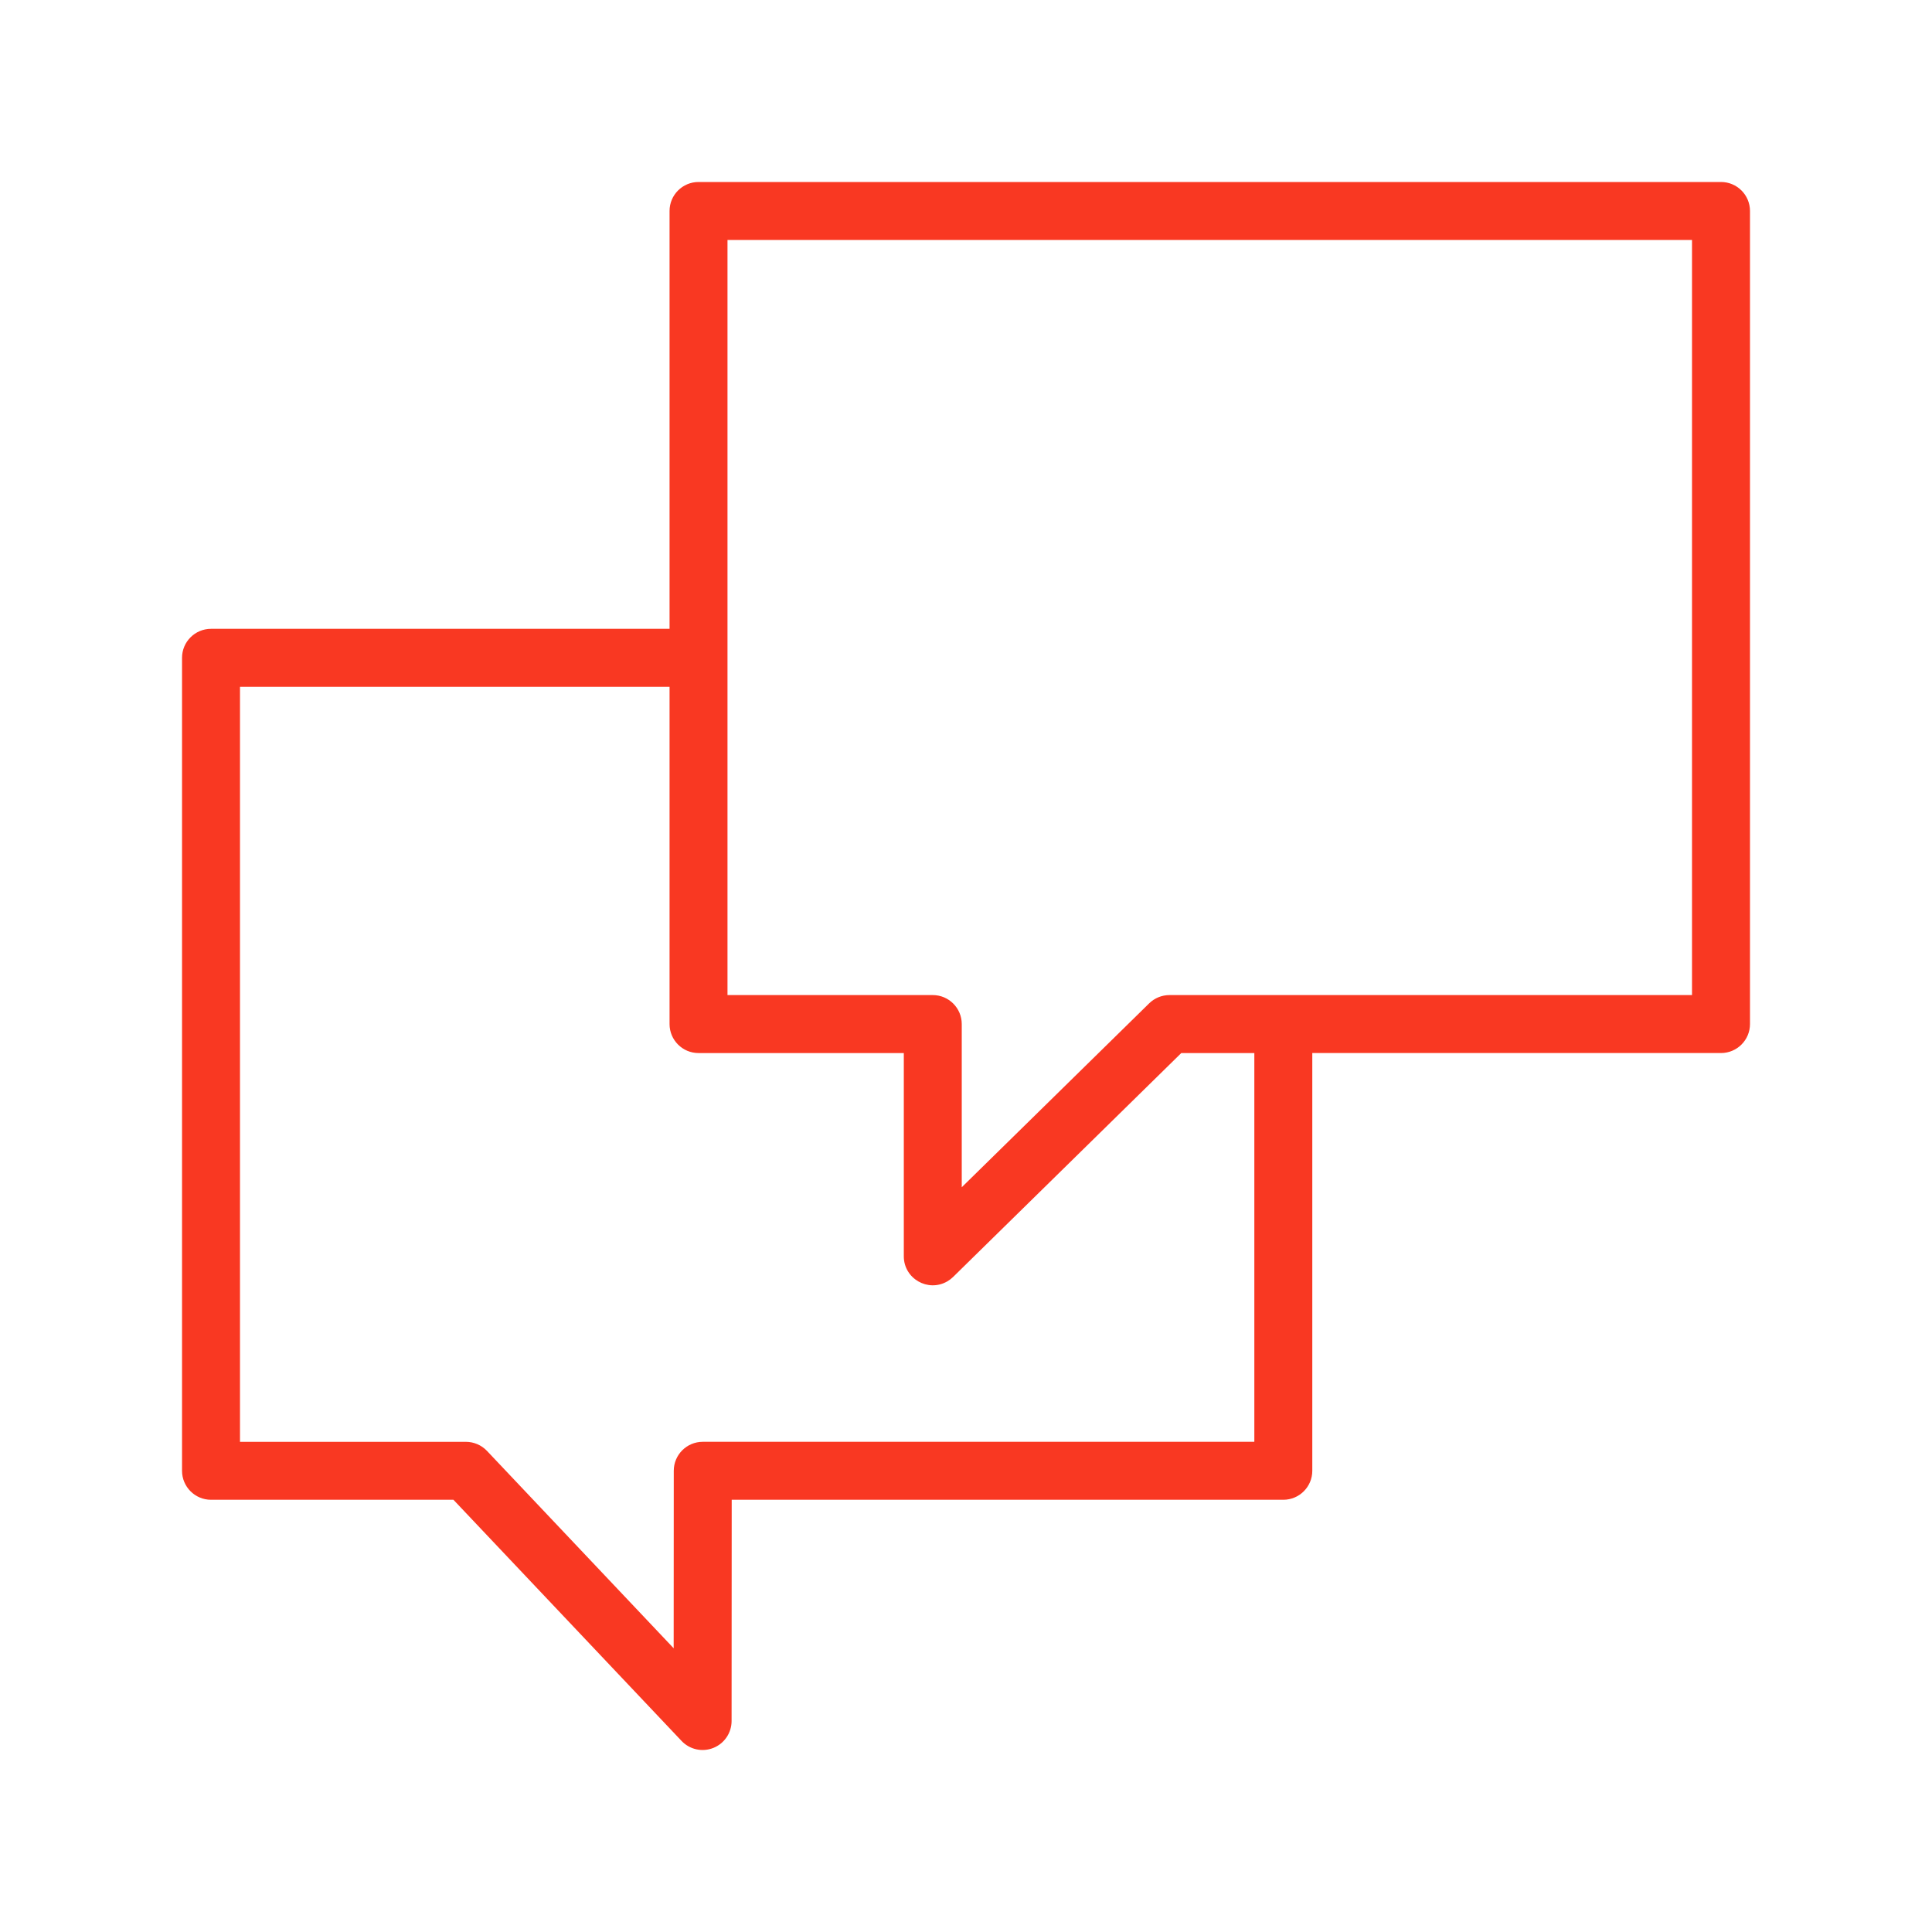<?xml version="1.0" encoding="UTF-8"?> <svg xmlns="http://www.w3.org/2000/svg" viewBox="1950 2450 100 100" width="100" height="100"><path fill="#f93822" stroke="none" fill-opacity="1" stroke-width="1" stroke-opacity="1" color="rgb(51, 51, 51)" fill-rule="evenodd" font-size-adjust="none" id="tSvg249eec50e9" title="Path 13" d="M 2039.079 2459.42 C 2021.438 2459.42 2003.797 2459.42 1986.156 2459.42 C 1985.328 2459.42 1984.656 2460.092 1984.656 2460.92 C 1984.656 2468.129 1984.656 2475.339 1984.656 2482.548 C 1976.745 2482.548 1968.833 2482.548 1960.922 2482.548 C 1960.094 2482.548 1959.422 2483.22 1959.422 2484.048 C 1959.422 2498.075 1959.422 2512.101 1959.422 2526.128 C 1959.422 2526.956 1960.094 2527.628 1960.922 2527.628 C 1965.105 2527.628 1969.287 2527.628 1973.47 2527.628 C 1977.406 2531.789 1981.341 2535.949 1985.277 2540.11 C 1985.699 2540.557 1986.35 2540.701 1986.921 2540.473 C 1987.492 2540.246 1987.866 2539.694 1987.867 2539.08 C 1987.869 2535.263 1987.871 2531.445 1987.873 2527.628 C 1997.39 2527.628 2006.907 2527.628 2016.424 2527.628 C 2017.252 2527.628 2017.924 2526.956 2017.924 2526.128 C 2017.924 2518.92 2017.924 2511.713 2017.924 2504.505 C 2024.976 2504.505 2032.027 2504.505 2039.079 2504.505 C 2039.907 2504.505 2040.579 2503.833 2040.579 2503.005 C 2040.579 2488.977 2040.579 2474.948 2040.579 2460.92C 2040.579 2460.092 2039.907 2459.42 2039.079 2459.42Z M 2014.924 2524.628 C 2005.407 2524.628 1995.891 2524.628 1986.374 2524.628 C 1985.546 2524.628 1984.874 2525.3 1984.874 2526.128 C 1984.872 2529.19 1984.871 2532.252 1984.869 2535.314 C 1981.648 2531.909 1978.427 2528.503 1975.206 2525.098 C 1974.922 2524.799 1974.528 2524.629 1974.116 2524.629 C 1970.218 2524.629 1966.32 2524.629 1962.422 2524.629 C 1962.422 2511.602 1962.422 2498.576 1962.422 2485.549 C 1969.833 2485.549 1977.245 2485.549 1984.656 2485.549 C 1984.656 2491.368 1984.656 2497.187 1984.656 2503.006 C 1984.656 2503.834 1985.328 2504.506 1986.156 2504.506 C 1989.698 2504.506 1993.239 2504.506 1996.781 2504.506 C 1996.781 2508.013 1996.781 2511.52 1996.781 2515.027 C 1996.782 2516.182 1998.033 2516.902 1999.032 2516.324 C 1999.141 2516.261 1999.241 2516.185 1999.331 2516.097 C 2003.268 2512.233 2007.206 2508.37 2011.143 2504.506 C 2012.403 2504.506 2013.664 2504.506 2014.924 2504.506C 2014.924 2511.213 2014.924 2517.921 2014.924 2524.628Z M 2037.579 2501.505 C 2028.563 2501.505 2019.547 2501.505 2010.531 2501.505 C 2010.138 2501.505 2009.761 2501.659 2009.48 2501.934 C 2006.247 2505.107 2003.013 2508.279 1999.78 2511.452 C 1999.78 2508.636 1999.78 2505.821 1999.78 2503.005 C 1999.78 2502.177 1999.108 2501.505 1998.28 2501.505 C 1994.738 2501.505 1991.197 2501.505 1987.655 2501.505 C 1987.655 2488.477 1987.655 2475.448 1987.655 2462.42 C 2004.296 2462.42 2020.937 2462.42 2037.578 2462.42 C 2037.578 2475.448 2037.578 2488.476 2037.578 2501.504C 2037.578 2501.504 2037.579 2501.504 2037.579 2501.505Z"></path><defs> </defs></svg> 